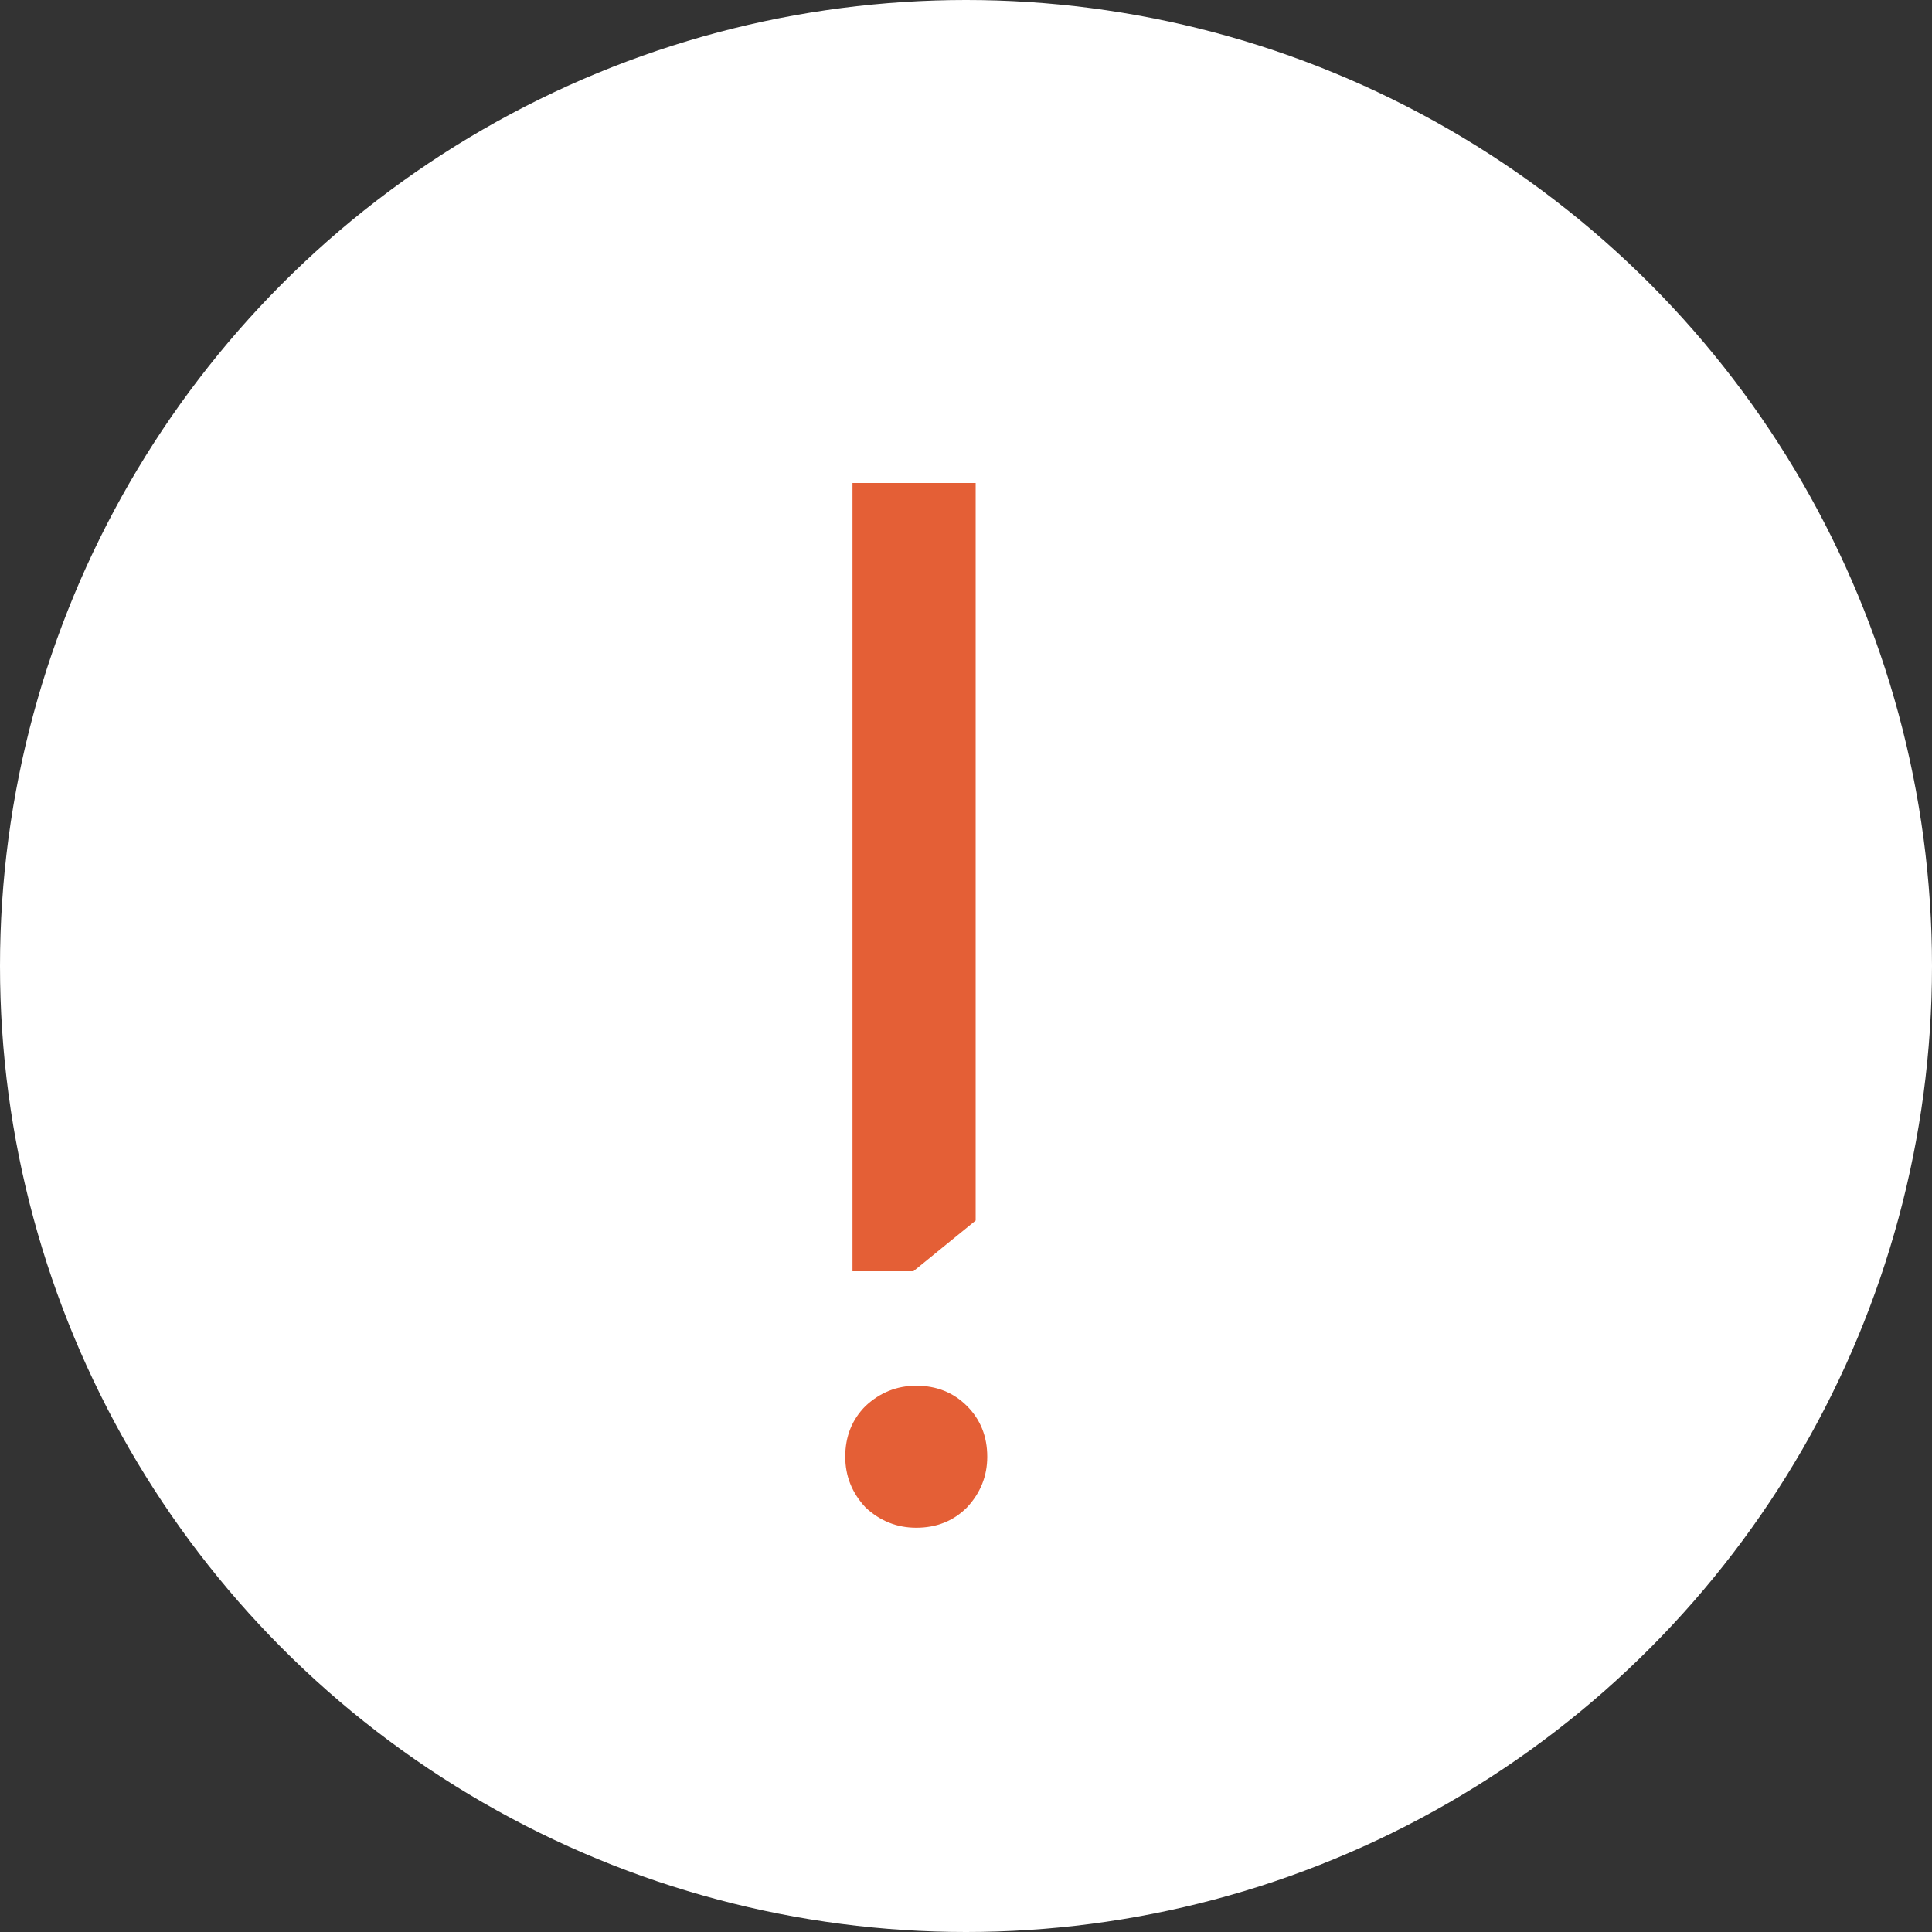 <?xml version="1.0" encoding="UTF-8"?> <svg xmlns="http://www.w3.org/2000/svg" width="16" height="16" viewBox="0 0 16 16" fill="none"><rect x="0" y="0" width="16" height="16" fill="#333333" stroke="none"/><circle cx="8" cy="8" r="8" fill="white"></circle><path d="M8.08 4V10.108L7.564 10.528H7.06V4H8.08ZM7.588 11.476C7.756 11.476 7.896 11.532 8.008 11.644C8.12 11.756 8.176 11.896 8.176 12.064C8.176 12.224 8.12 12.364 8.008 12.484C7.896 12.596 7.756 12.652 7.588 12.652C7.428 12.652 7.288 12.596 7.168 12.484C7.056 12.364 7 12.224 7 12.064C7 11.896 7.056 11.756 7.168 11.644C7.288 11.532 7.428 11.476 7.588 11.476Z" fill="#E45F36"></path></svg> 